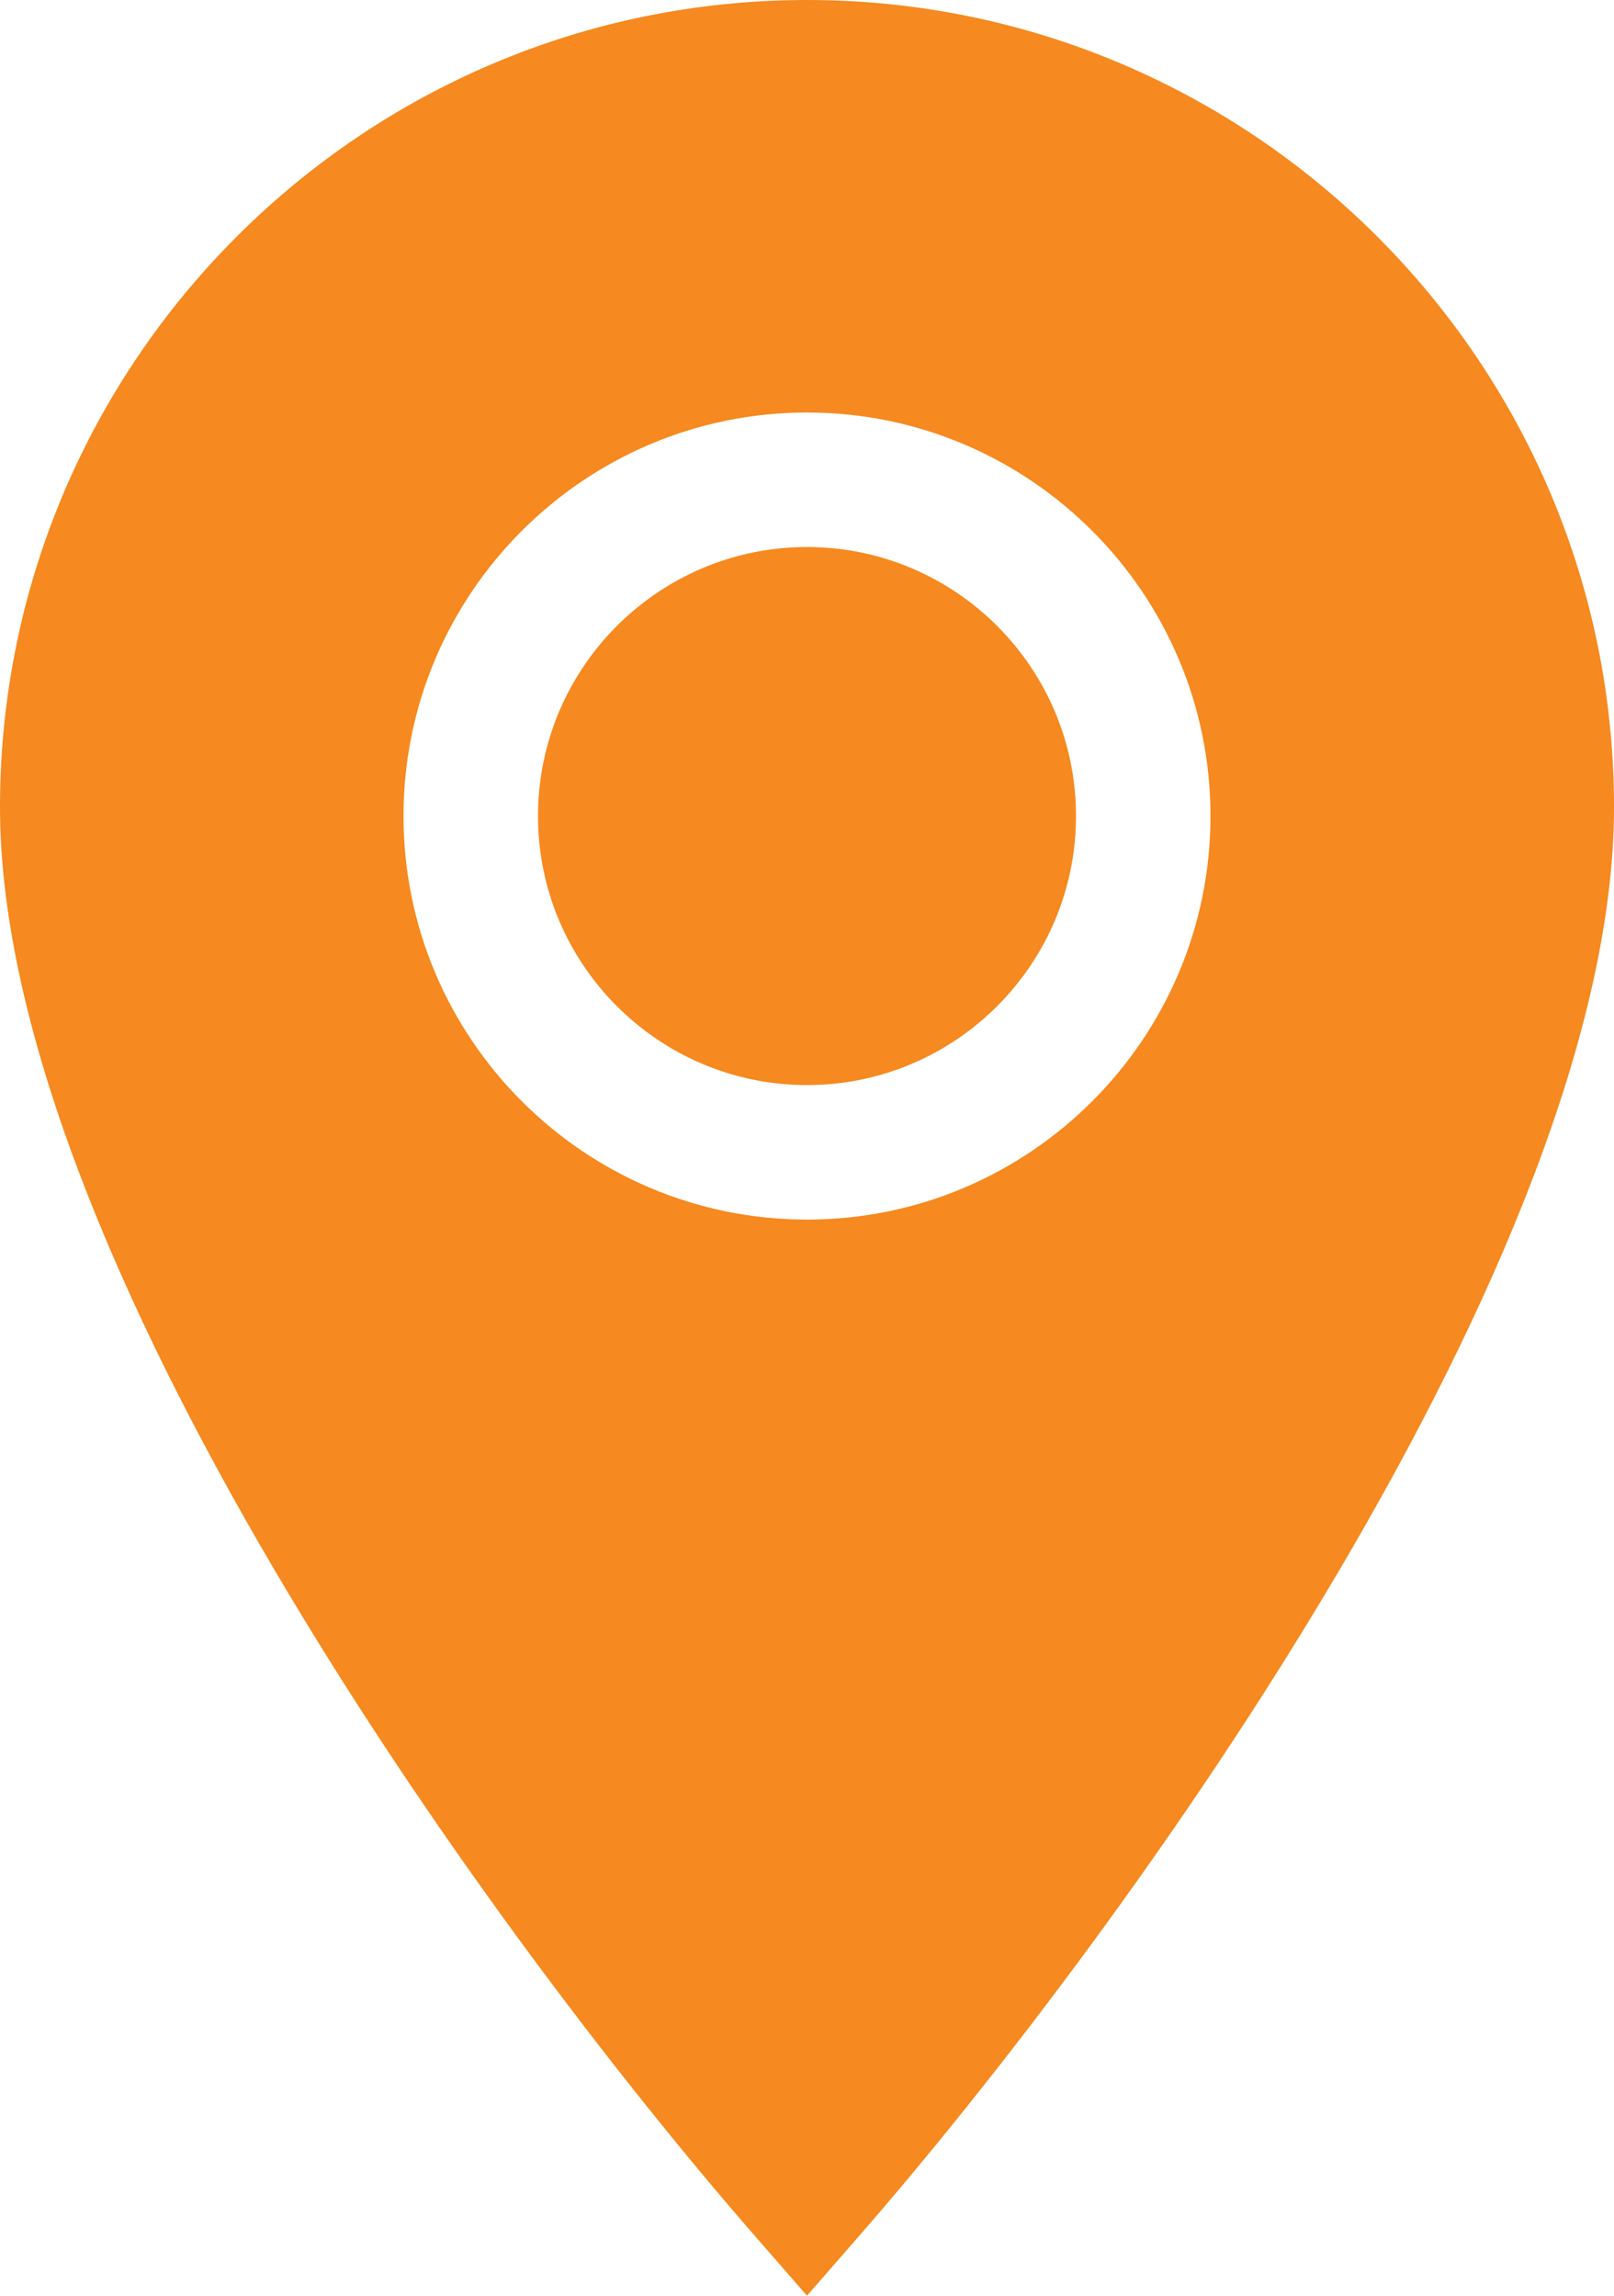 <?xml version="1.0" encoding="UTF-8"?> <svg xmlns="http://www.w3.org/2000/svg" width="360" height="512" viewBox="0 0 360 512" fill="none"><path d="M180 122C146.92 122 120 148.92 120 182C120 215.08 146.92 242 180 242C213.08 242 240 215.08 240 182C240 148.92 213.08 122 180 122ZM180 122C146.92 122 120 148.92 120 182C120 215.08 146.92 242 180 242C213.08 242 240 215.08 240 182C240 148.92 213.08 122 180 122ZM180 0C80.75 0 0 80.75 0 180C0 278.43 106.03 427.21 168.7 499.04L180 512L191.3 499.04C252.41 429 360 279.26 360 180C360 80.75 279.25 0 180 0ZM180 272C130.37 272 90 231.63 90 182C90 132.37 130.37 92 180 92C229.63 92 270 132.37 270 182C270 231.63 229.63 272 180 272ZM180 122C146.92 122 120 148.92 120 182C120 215.08 146.92 242 180 242C213.08 242 240 215.08 240 182C240 148.92 213.08 122 180 122ZM180 122C146.92 122 120 148.92 120 182C120 215.08 146.92 242 180 242C213.08 242 240 215.08 240 182C240 148.92 213.08 122 180 122ZM180 122C146.92 122 120 148.92 120 182C120 215.08 146.92 242 180 242C213.08 242 240 215.08 240 182C240 148.92 213.08 122 180 122Z" fill="#F6891F"></path></svg> 